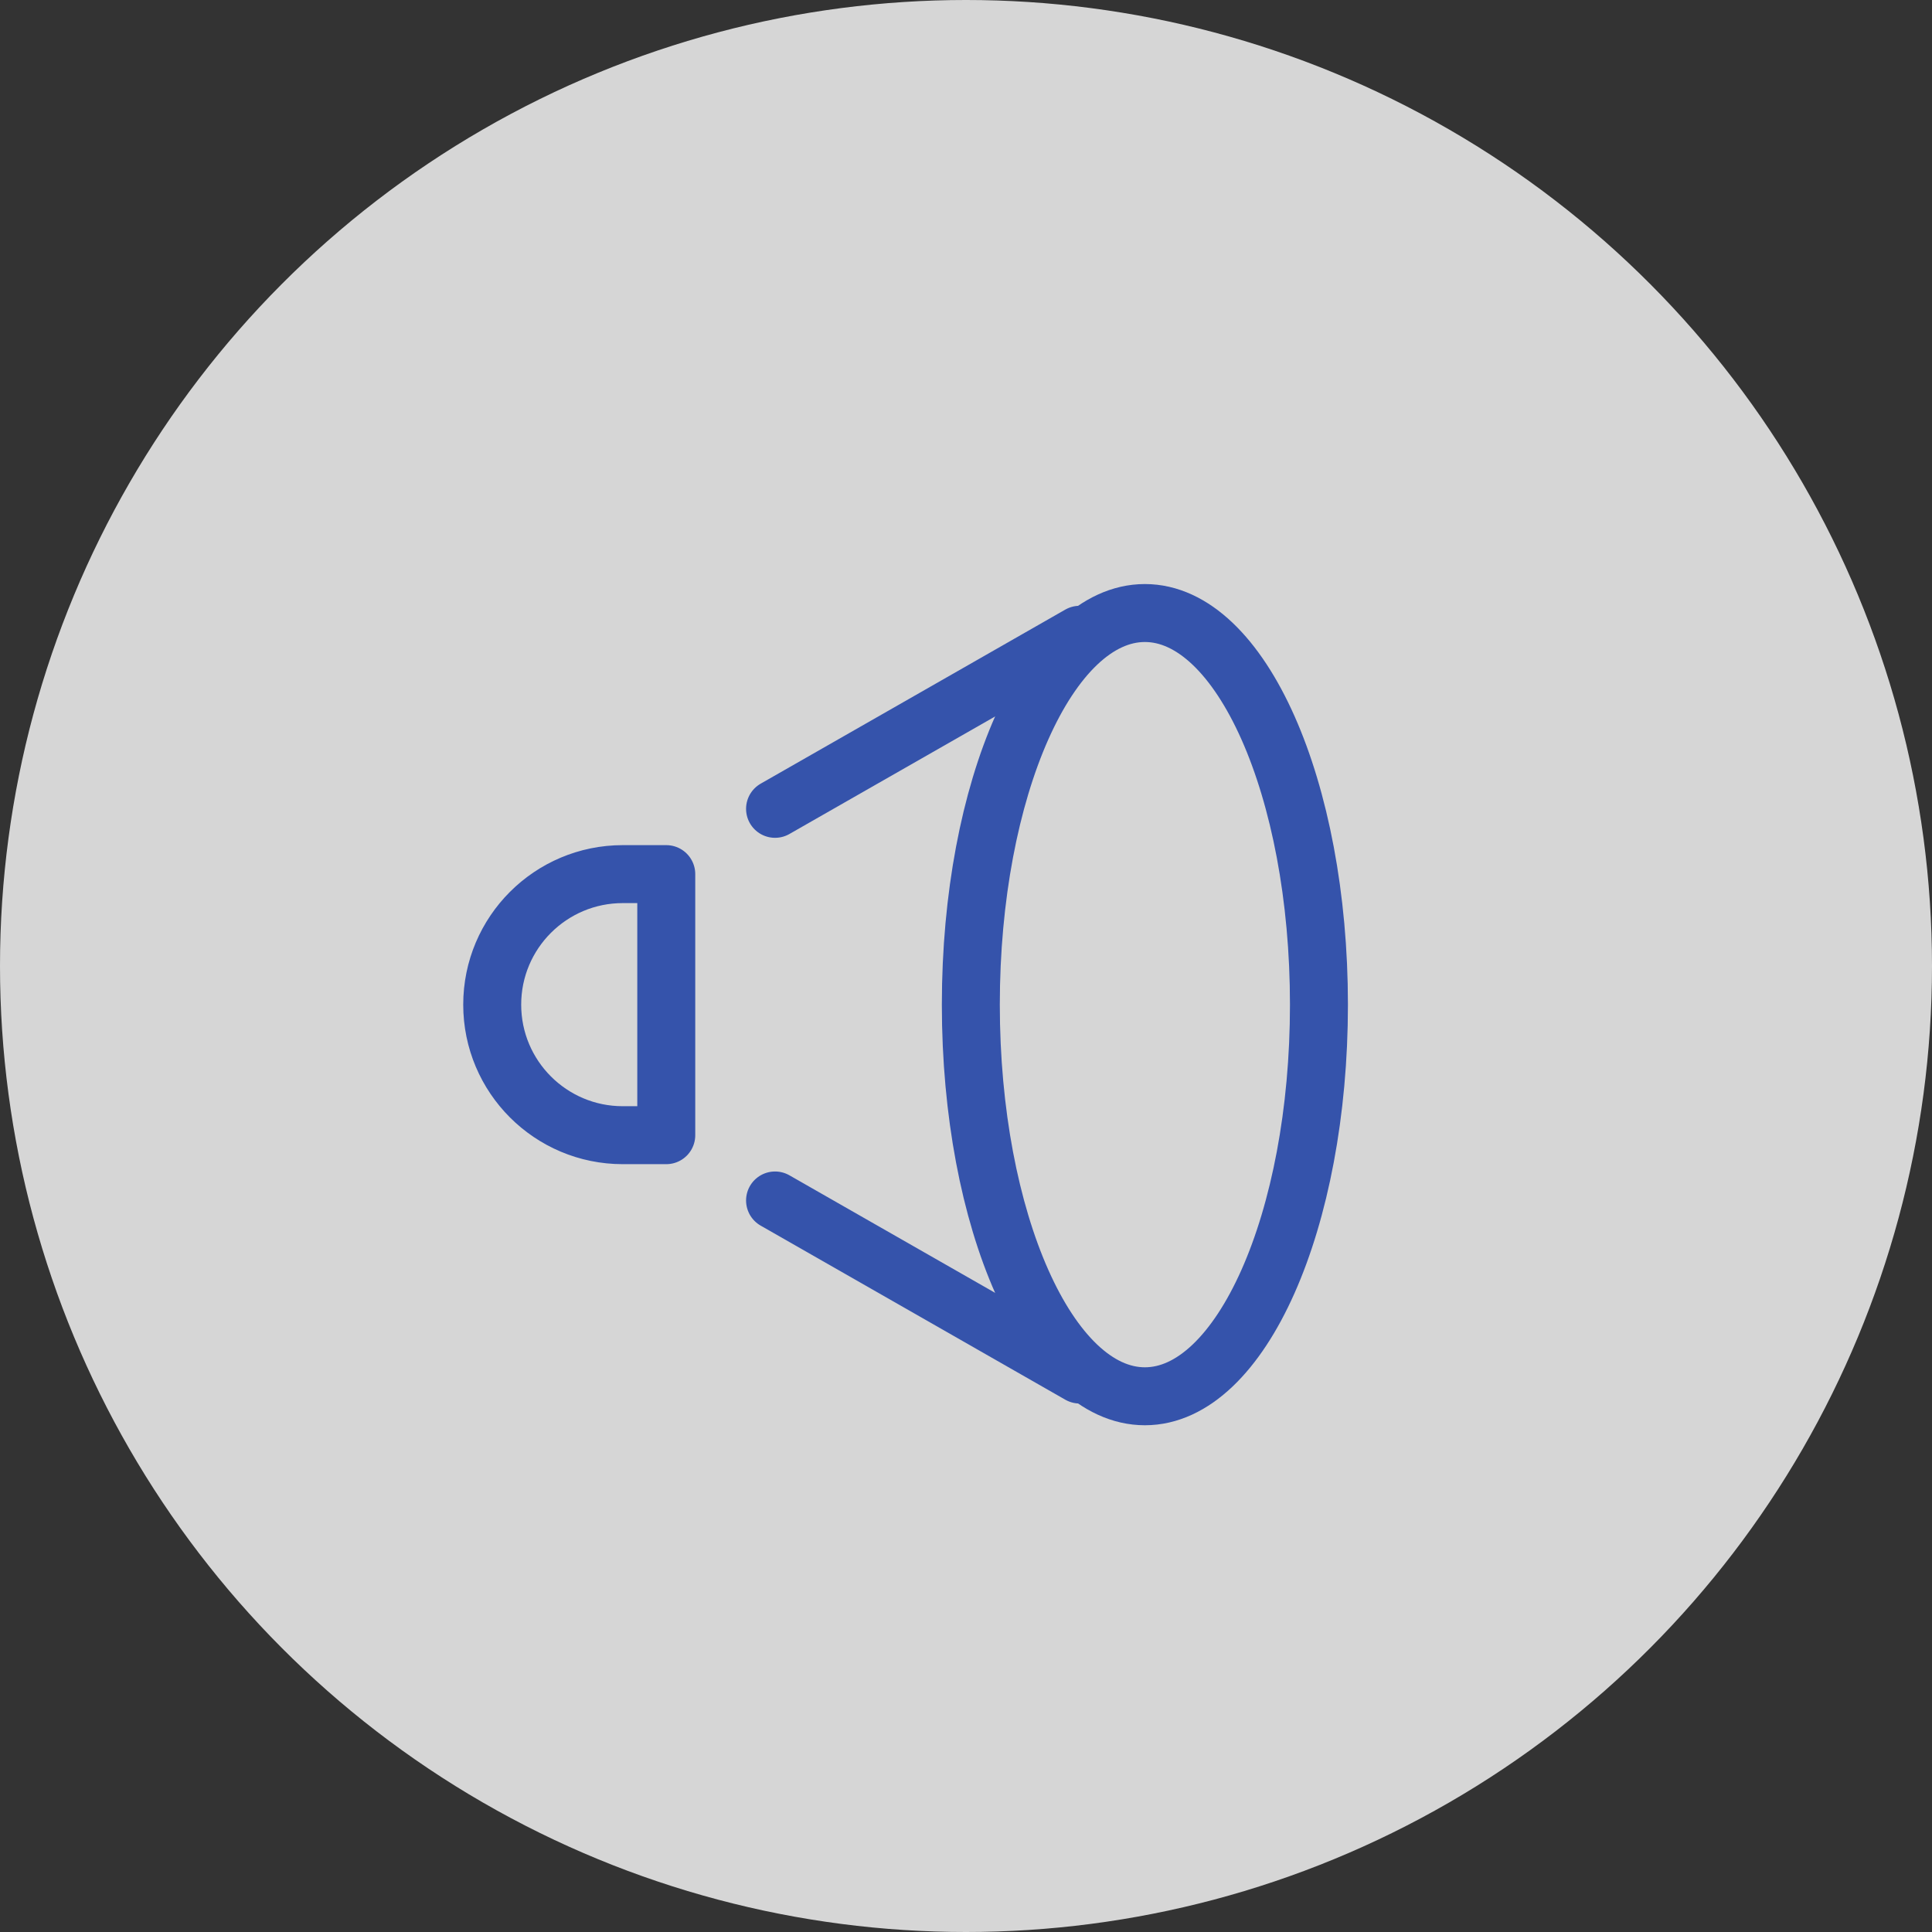 <svg width="86" height="86" viewBox="0 0 86 86" fill="none" xmlns="http://www.w3.org/2000/svg">
<rect x="0" y="0" width="86" height="86" fill="#333333" stroke="none"/>
<circle opacity="0.8" cx="43" cy="43" r="43" fill="white"/>
<path d="M58.711 44.721C58.711 54.349 55.242 62.153 50.963 62.153C46.684 62.153 43.215 54.349 43.215 44.721C43.215 35.093 46.684 27.288 50.963 27.288C55.242 27.288 58.711 35.093 58.711 44.721Z" stroke="#3553AB" stroke-width="2.58" stroke-linecap="round" stroke-linejoin="round"/>
<path d="M21.91 44.72C21.91 41.511 24.512 38.91 27.721 38.91L29.658 38.91L29.658 50.531L27.721 50.531C24.512 50.531 21.91 47.93 21.91 44.72Z" stroke="#3553AB" stroke-width="2.58" stroke-linecap="round" stroke-linejoin="round"/>
<path d="M48.059 61.185L34.5 53.437" stroke="#3553AB" stroke-width="2.58" stroke-linecap="round" stroke-linejoin="round"/>
<path d="M48.059 28.256L34.5 36.004" stroke="#3553AB" stroke-width="2.58" stroke-linecap="round" stroke-linejoin="round"/>
</svg>
